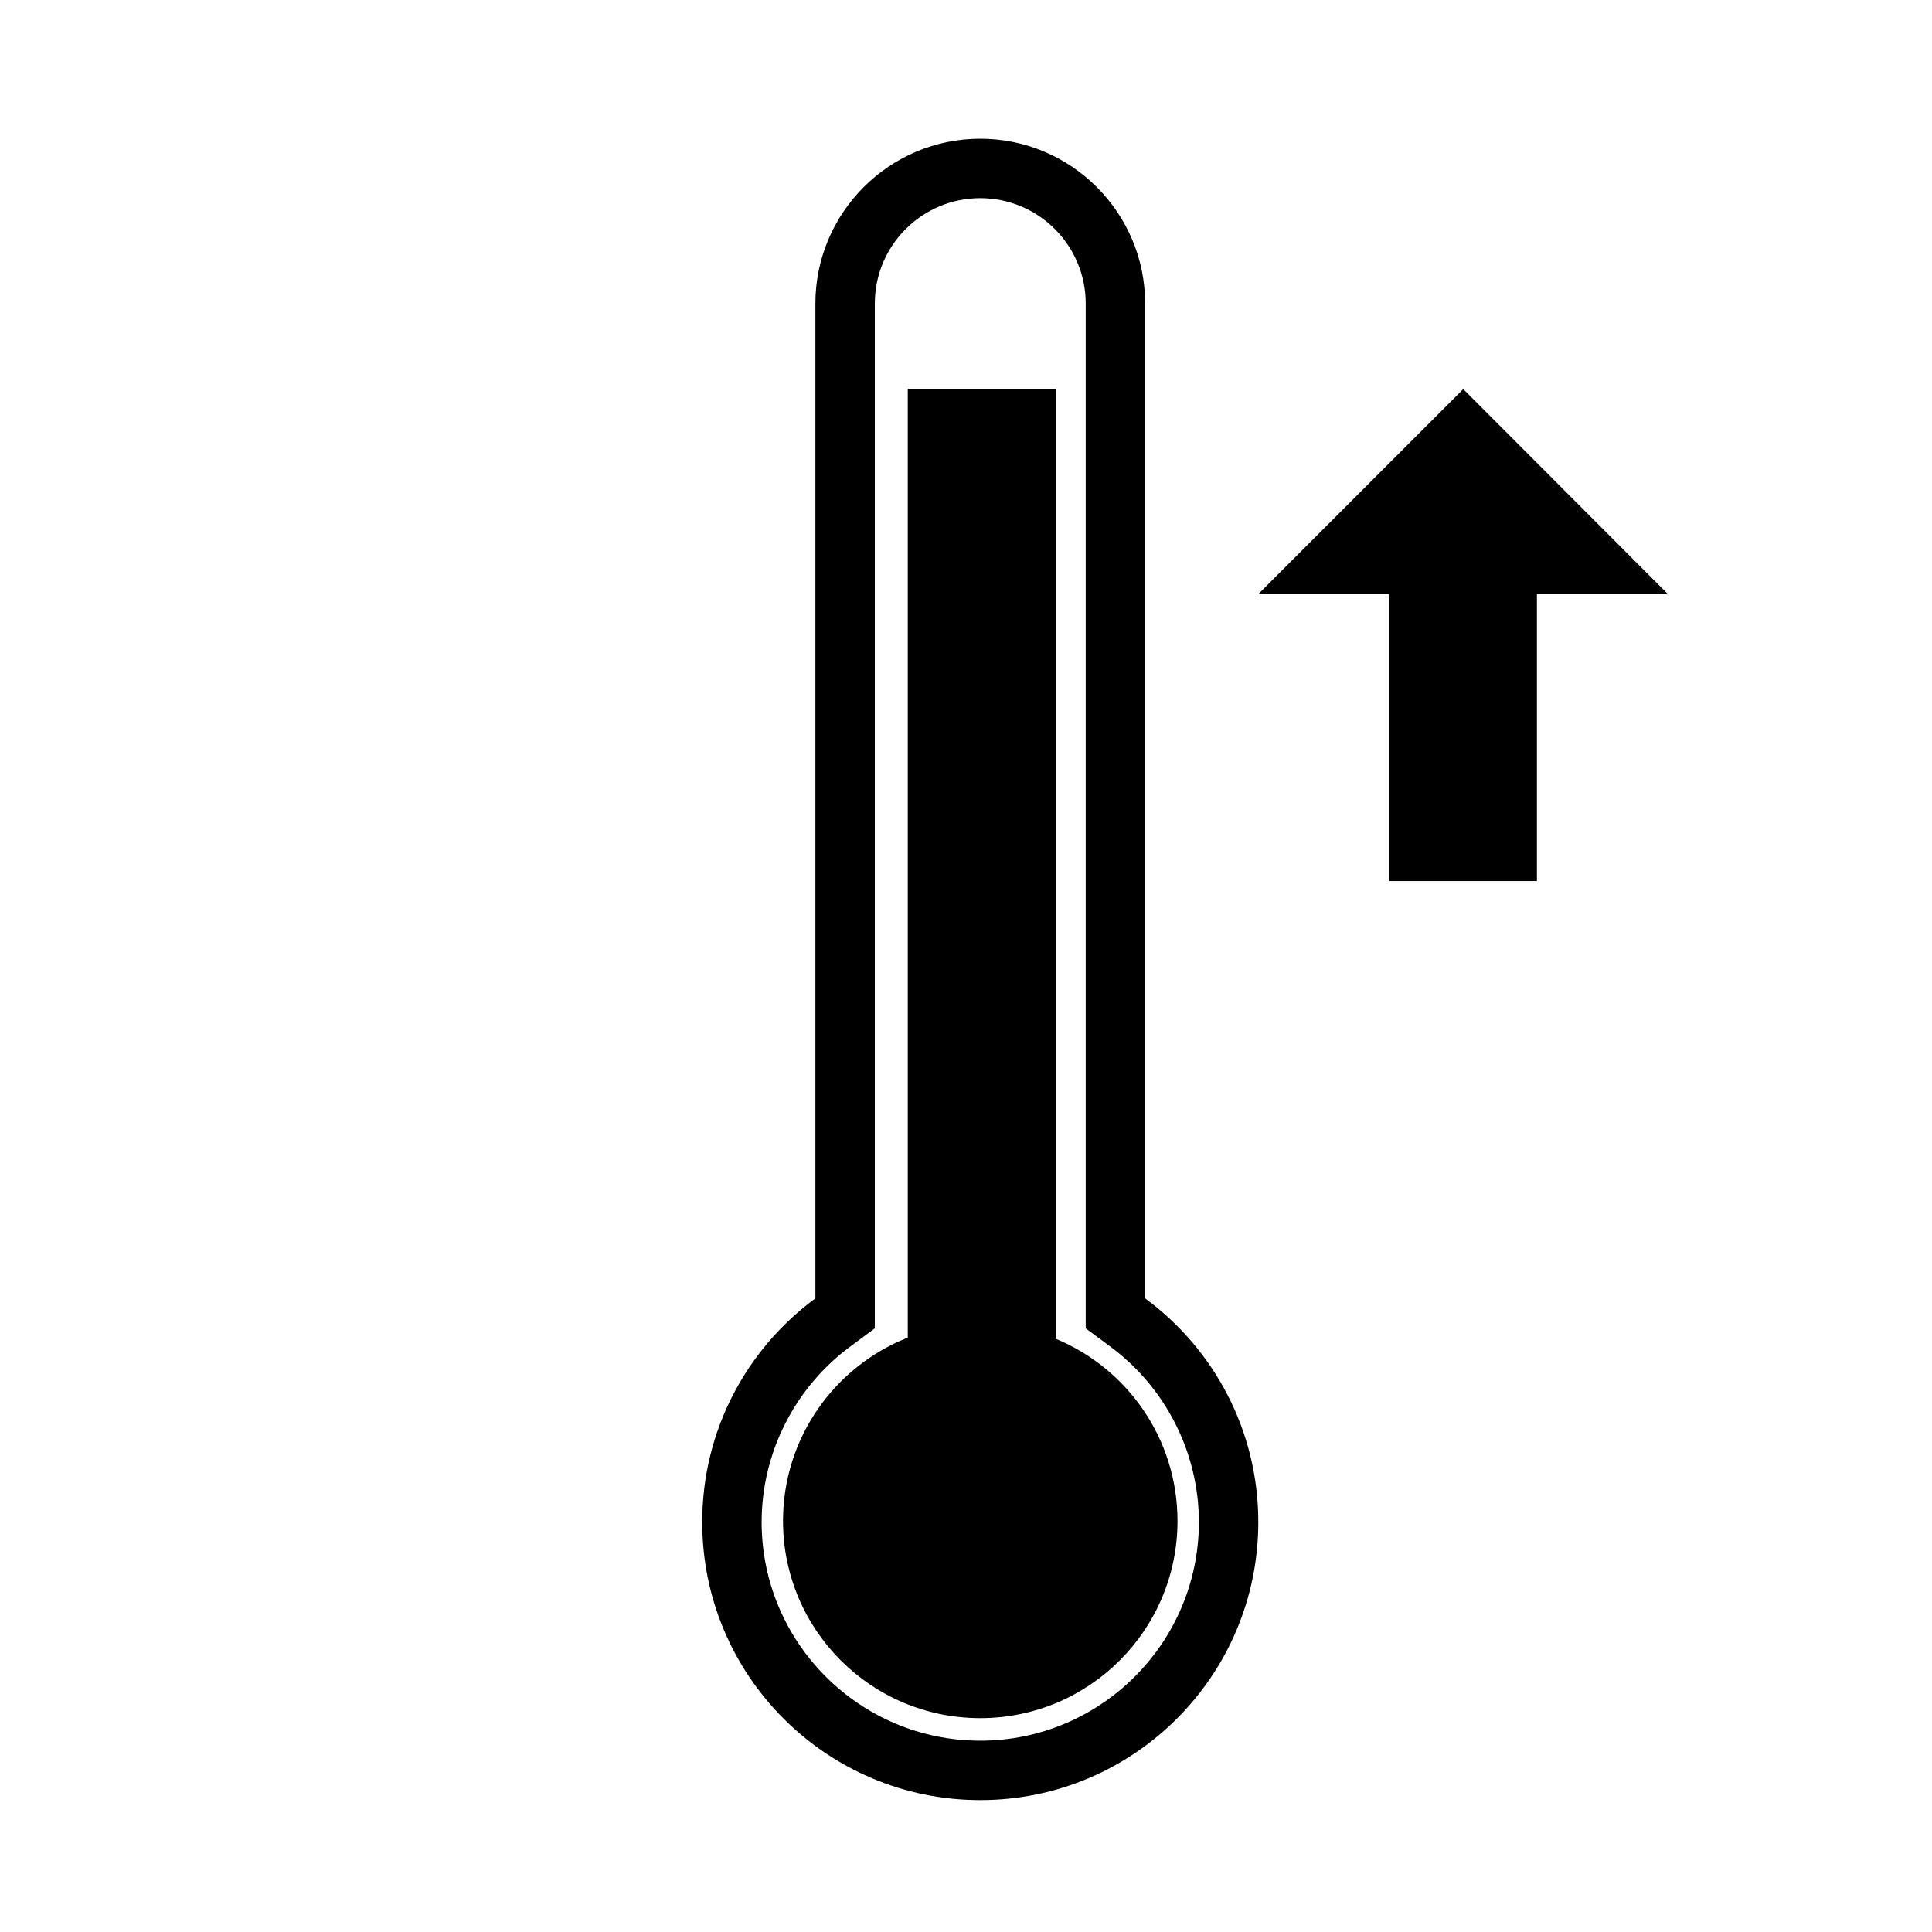 <?xml version="1.0" encoding="UTF-8"?>
<!-- Uploaded to: SVG Repo, www.svgrepo.com, Generator: SVG Repo Mixer Tools -->
<svg fill="#000000" width="800px" height="800px" version="1.1" viewBox="144 144 512 512" xmlns="http://www.w3.org/2000/svg">
 <path d="m403.78 196.51c15.43 0 27.945 12.516 27.945 27.945v271.58l6.375 4.723c14.801 10.863 23.617 28.262 23.617 46.602 0 31.961-25.977 57.938-57.938 57.938-31.961 0-57.938-25.977-57.938-57.938 0-18.344 8.816-35.738 23.617-46.602l6.375-4.723v-271.58c0-15.43 12.516-27.945 27.945-27.945m0-15.746c-24.09 0-43.691 19.602-43.691 43.691v263.63c-18.184 13.383-29.992 34.953-29.992 59.277 0 40.699 32.984 73.684 73.684 73.684 40.699 0 73.684-32.984 73.684-73.684 0-24.324-11.809-45.895-29.992-59.277v-263.63c0-24.09-19.602-43.691-43.691-43.691zm19.996 318.03v-251.67h-39.203v251.36c-19.363 7.637-33.062 26.527-33.062 48.57 0 28.891 23.379 52.27 52.27 52.27s52.27-23.379 52.27-52.27c0-21.809-13.383-40.465-32.273-48.258zm108-251.67-54.316 54.316h34.715v76.043h39.125v-76.043h34.715z"/>
</svg>